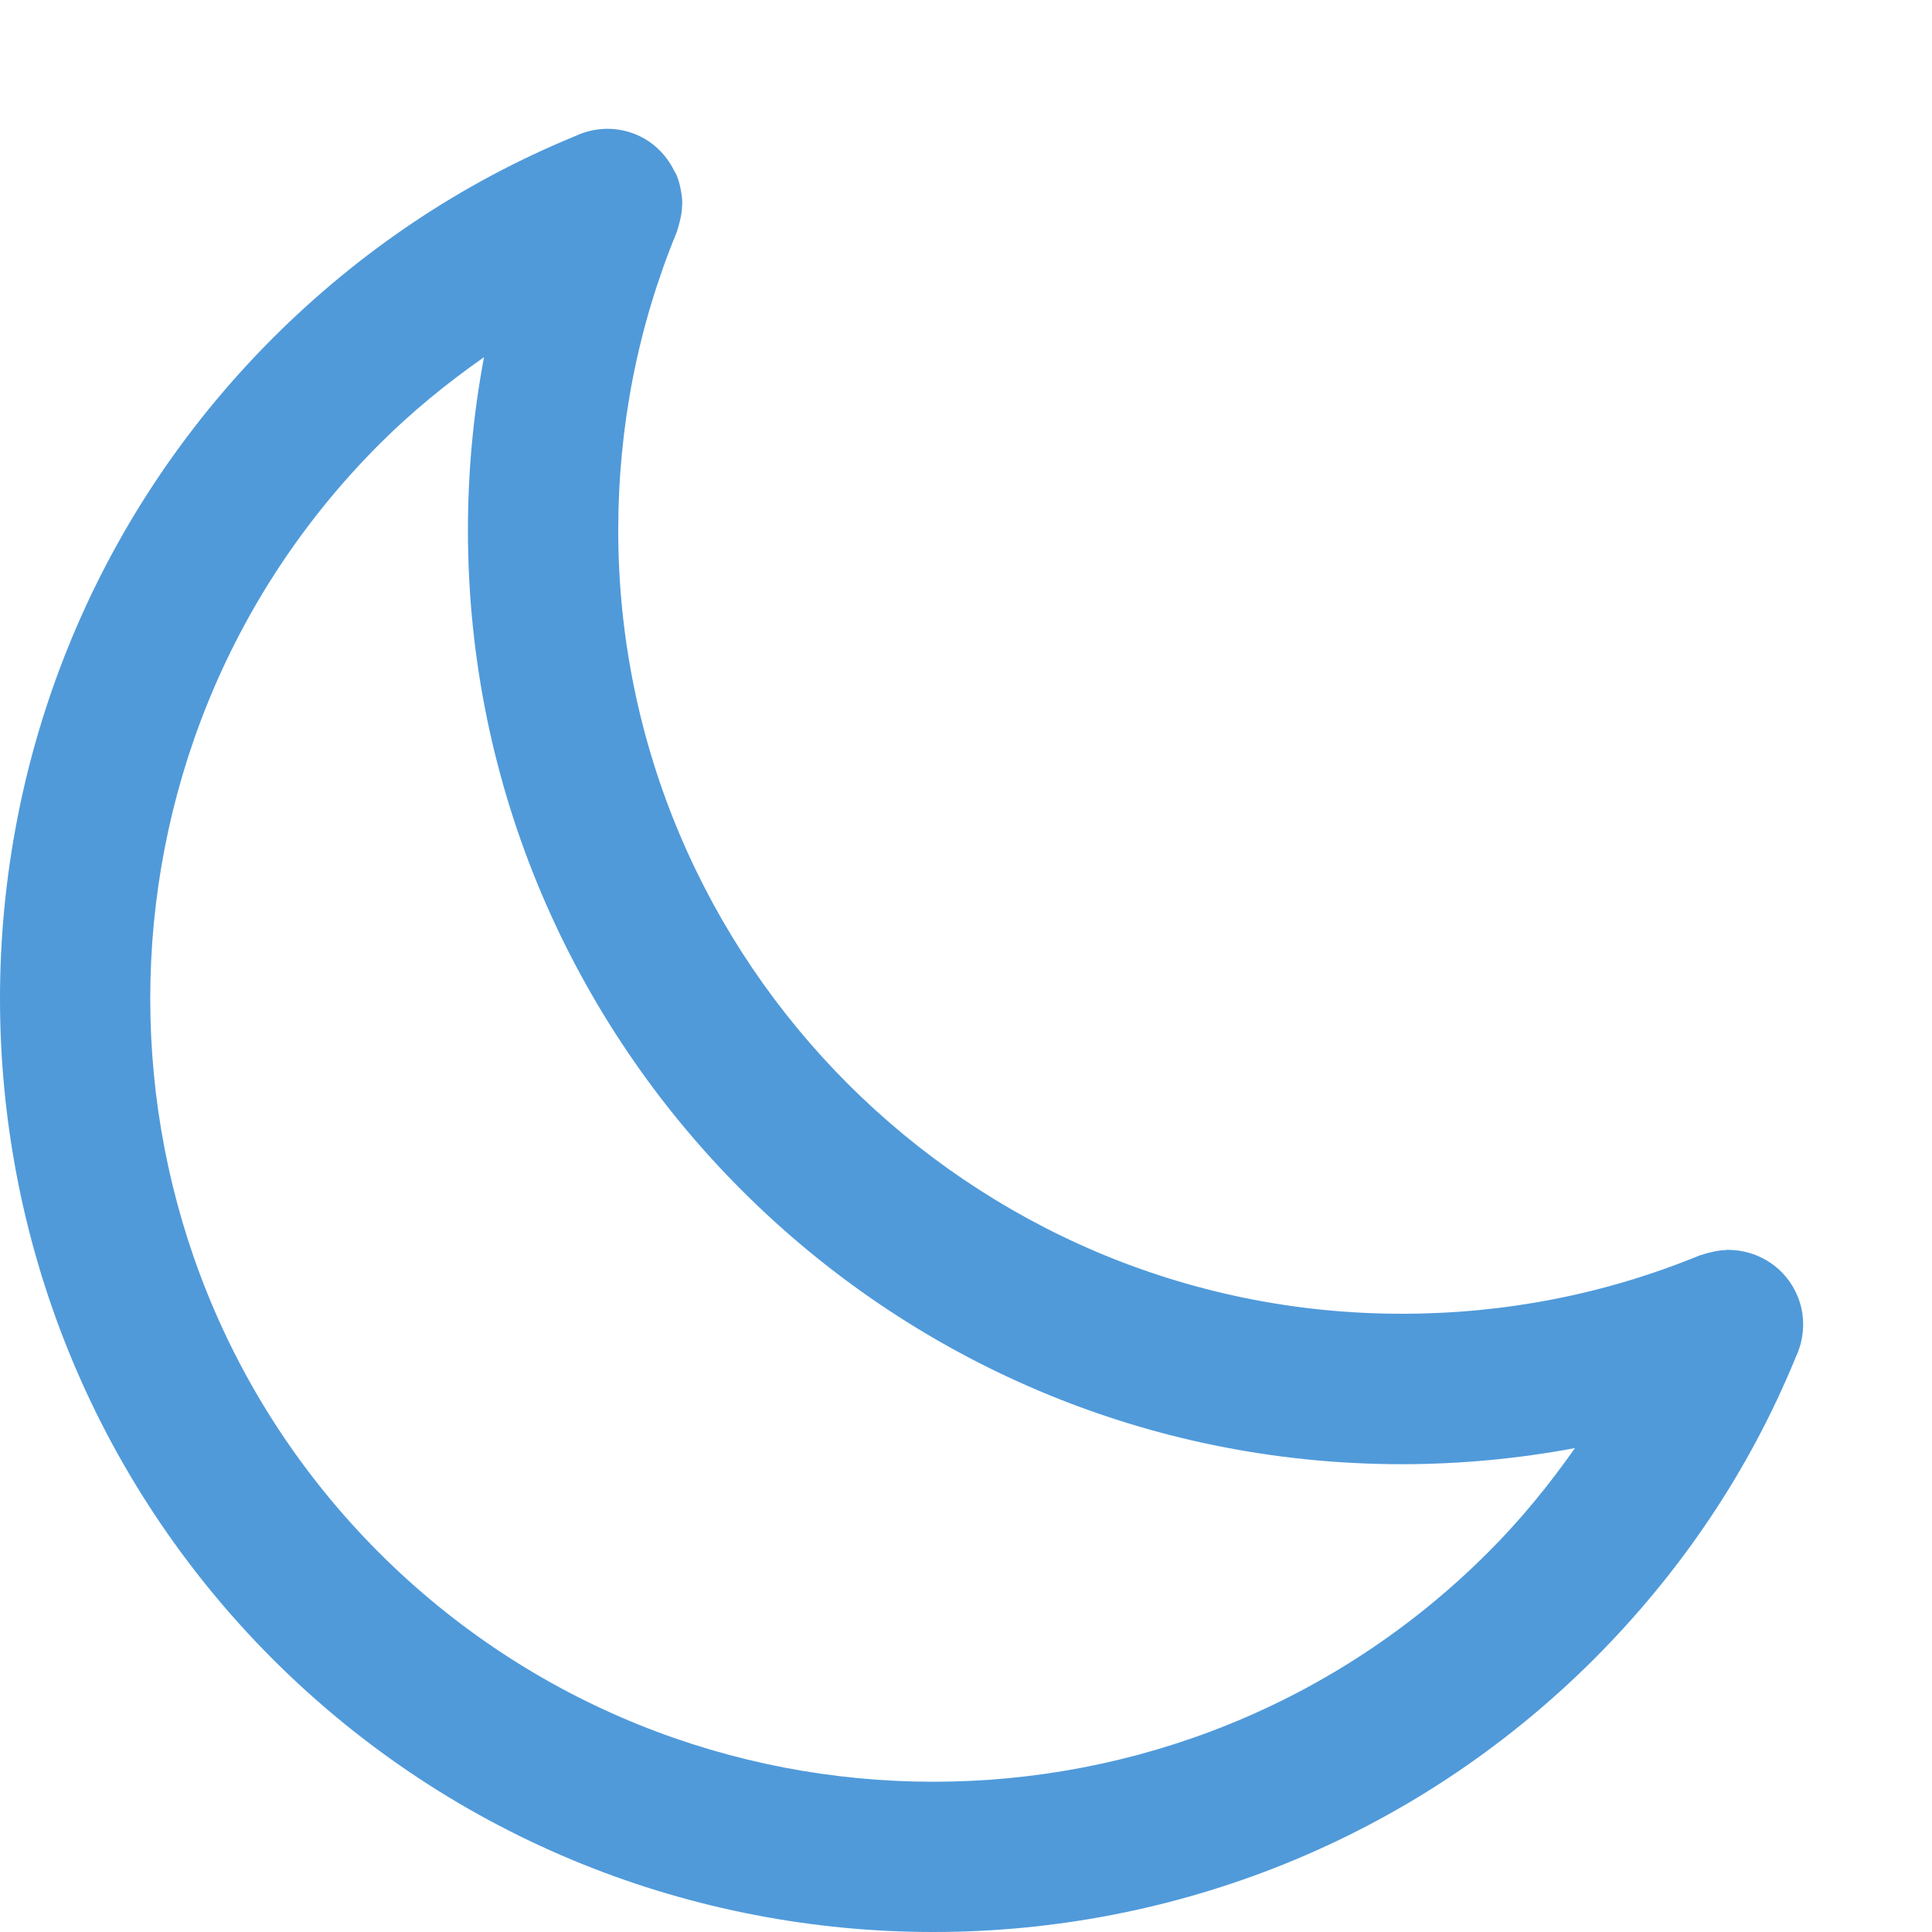 <svg width="15" height="15" viewBox="0 0 15 15" fill="none" xmlns="http://www.w3.org/2000/svg">
  <path d="M13.957 10.065C13.865 9.84 13.648 9.704 13.418 9.704C13.417 9.704 13.416 9.703 13.414 9.703C13.411 9.703 13.407 9.705 13.404 9.705C13.359 9.706 13.314 9.714 13.269 9.726C13.252 9.73 13.237 9.734 13.221 9.74C13.213 9.743 13.204 9.744 13.196 9.747C12.463 10.048 11.686 10.2 10.884 10.2C7.529 10.2 4.8 7.471 4.8 4.117C4.8 3.315 4.952 2.537 5.253 1.805C5.258 1.795 5.259 1.784 5.263 1.773C5.267 1.761 5.271 1.748 5.274 1.734C5.287 1.686 5.296 1.638 5.296 1.589C5.296 1.587 5.297 1.585 5.297 1.583C5.297 1.582 5.297 1.581 5.297 1.581C5.297 1.546 5.293 1.511 5.286 1.477C5.285 1.47 5.284 1.463 5.282 1.456C5.275 1.422 5.265 1.389 5.252 1.357C5.246 1.345 5.239 1.335 5.233 1.323C5.172 1.201 5.071 1.099 4.935 1.043C4.776 0.978 4.606 0.99 4.463 1.058C4.461 1.059 4.459 1.059 4.458 1.06C3.586 1.419 2.799 1.945 2.118 2.625C-0.706 5.453 -0.706 10.054 2.118 12.882C3.532 14.294 5.389 15 7.247 15C9.104 15 10.961 14.294 12.375 12.882C13.053 12.203 13.579 11.419 13.937 10.55C13.939 10.546 13.94 10.543 13.941 10.539C13.958 10.504 13.971 10.468 13.981 10.43C13.981 10.428 13.982 10.425 13.983 10.422C14.011 10.307 14.005 10.183 13.957 10.065ZM11.55 12.056C9.177 14.426 5.317 14.426 2.944 12.056C0.574 9.684 0.574 5.823 2.944 3.45C3.197 3.197 3.471 2.974 3.758 2.773C3.675 3.213 3.633 3.661 3.633 4.117C3.633 8.115 6.886 11.368 10.884 11.368C11.339 11.368 11.788 11.325 12.228 11.243C12.026 11.53 11.804 11.803 11.55 12.056Z" fill="#509ADA"/>
</svg>